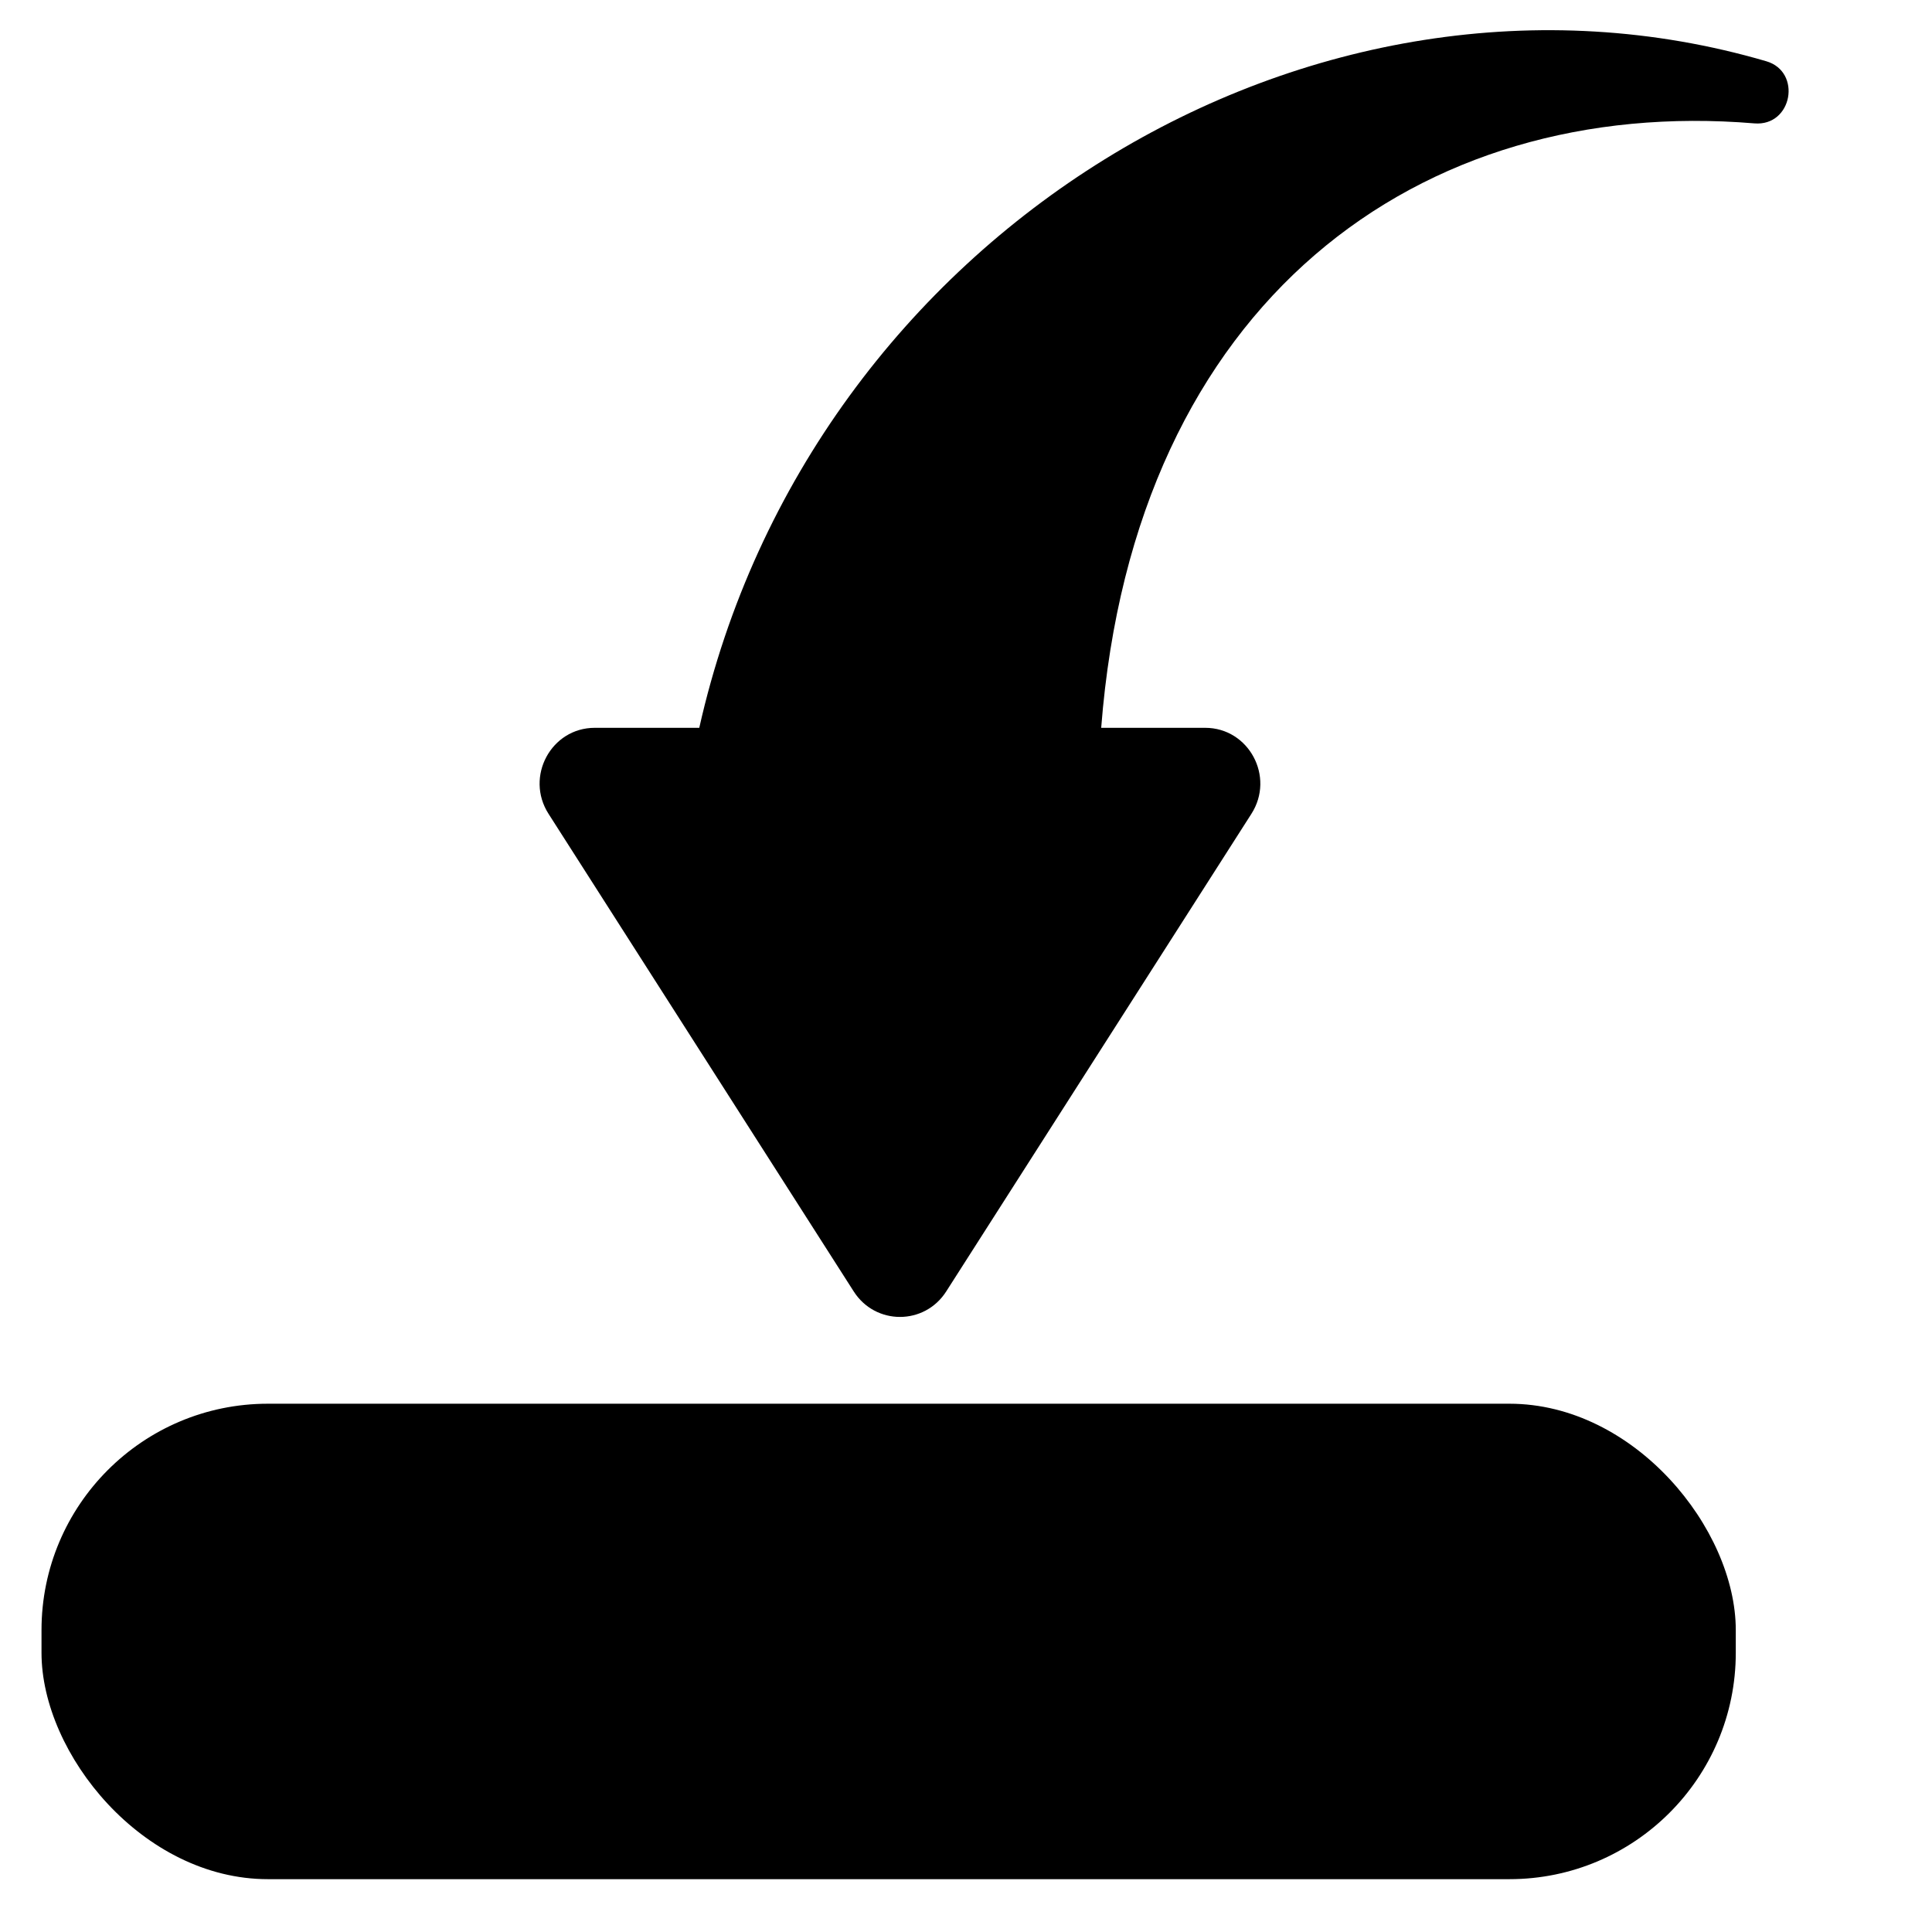 <?xml version="1.0" encoding="UTF-8"?> <svg xmlns="http://www.w3.org/2000/svg" width="512" height="512" viewBox="0 0 512 512" fill="none"><path d="M157.617 192.879H185.315C214.775 61.687 348.213 -18.866 468.087 16.232C477.574 19.009 475.006 33.536 464.929 32.697C376.346 25.331 300.599 79.63 291.827 192.879H319.385C330.95 192.879 337.918 205.843 331.638 215.667L250.754 342.25C245.006 351.25 231.996 351.25 226.248 342.25L145.364 215.667C139.083 205.843 146.052 192.879 157.617 192.879Z" fill="black"></path><rect x="11" y="372" width="449" height="126" rx="60" fill="black"></rect></svg> 